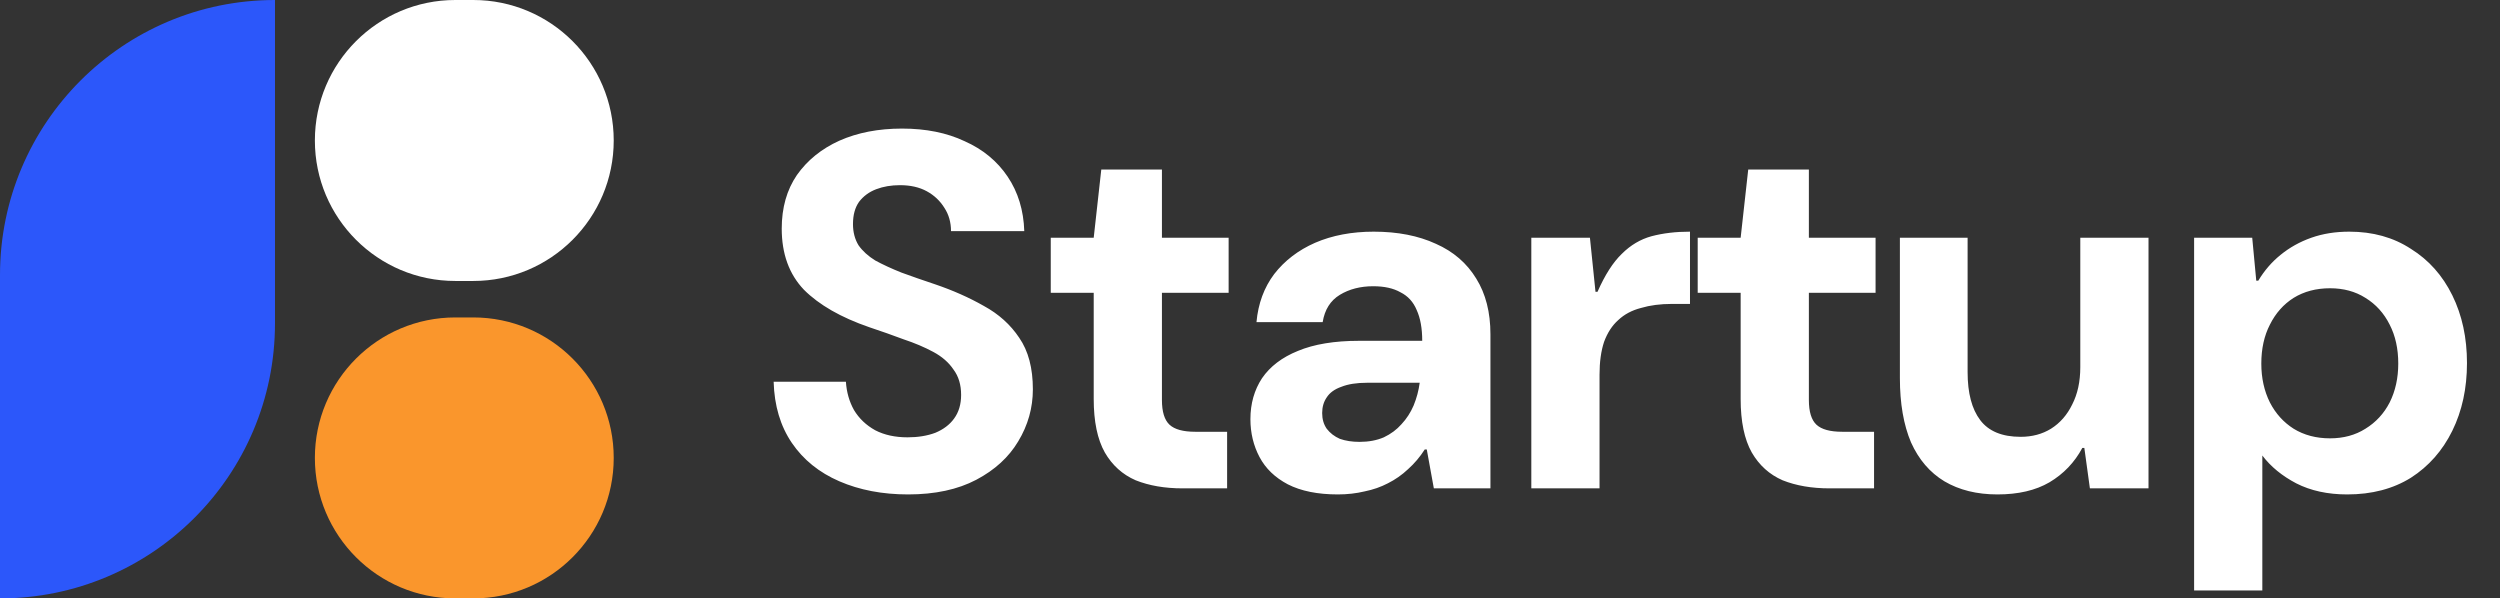 <svg width="188" height="45" viewBox="0 0 188 45" fill="none" xmlns="http://www.w3.org/2000/svg">
<rect x="0" y="0" width="188" height="45" fill="#333333" stroke="none"/>
<path d="M68.286 37.181C66.361 37.181 64.638 36.851 63.118 36.193C61.598 35.534 60.408 34.571 59.546 33.305C58.685 32.038 58.229 30.505 58.178 28.707H63.612C63.663 29.492 63.866 30.201 64.22 30.835C64.6 31.468 65.132 31.975 65.816 32.355C66.5 32.709 67.311 32.887 68.248 32.887C69.034 32.887 69.73 32.773 70.338 32.545C70.946 32.291 71.415 31.937 71.744 31.481C72.099 30.999 72.276 30.404 72.276 29.695C72.276 28.935 72.086 28.301 71.706 27.795C71.352 27.263 70.845 26.819 70.186 26.465C69.528 26.11 68.78 25.793 67.944 25.515C67.134 25.211 66.272 24.907 65.36 24.603C63.232 23.868 61.598 22.931 60.458 21.791C59.344 20.625 58.786 19.093 58.786 17.193C58.786 15.622 59.166 14.279 59.926 13.165C60.712 12.05 61.776 11.189 63.118 10.581C64.486 9.973 66.057 9.669 67.83 9.669C69.629 9.669 71.2 9.985 72.542 10.619C73.91 11.227 74.987 12.113 75.772 13.279C76.558 14.444 76.976 15.812 77.026 17.383H71.516C71.516 16.724 71.352 16.141 71.022 15.635C70.693 15.103 70.25 14.685 69.692 14.381C69.135 14.077 68.464 13.925 67.678 13.925C67.02 13.925 66.424 14.026 65.892 14.229C65.36 14.431 64.93 14.748 64.6 15.179C64.296 15.609 64.144 16.167 64.144 16.851C64.144 17.459 64.284 17.991 64.562 18.447C64.866 18.877 65.284 19.257 65.816 19.587C66.374 19.891 67.032 20.195 67.792 20.499C68.552 20.777 69.388 21.069 70.3 21.373C71.643 21.829 72.872 22.373 73.986 23.007C75.101 23.615 75.988 24.413 76.646 25.401C77.33 26.389 77.672 27.681 77.672 29.277C77.672 30.67 77.305 31.975 76.57 33.191C75.861 34.381 74.81 35.344 73.416 36.079C72.023 36.813 70.313 37.181 68.286 37.181ZM88.935 36.725C87.592 36.725 86.414 36.522 85.401 36.117C84.413 35.686 83.64 34.989 83.083 34.027C82.526 33.039 82.247 31.696 82.247 29.999V22.019H79.017V17.877H82.247L82.817 12.747H87.377V17.877H92.393V22.019H87.377V30.075C87.377 30.961 87.567 31.582 87.947 31.937C88.327 32.291 88.973 32.469 89.885 32.469H92.279V36.725H88.935ZM100.605 37.181C99.085 37.181 97.831 36.927 96.843 36.421C95.881 35.914 95.171 35.23 94.715 34.369C94.259 33.507 94.031 32.557 94.031 31.519C94.031 30.353 94.323 29.327 94.905 28.441C95.513 27.554 96.413 26.87 97.603 26.389C98.819 25.882 100.352 25.629 102.201 25.629H106.951C106.951 24.691 106.812 23.919 106.533 23.311C106.28 22.703 105.875 22.259 105.317 21.981C104.785 21.677 104.101 21.525 103.265 21.525C102.303 21.525 101.467 21.74 100.757 22.171C100.048 22.601 99.617 23.285 99.465 24.223H94.487C94.614 22.829 95.057 21.626 95.817 20.613C96.603 19.599 97.629 18.814 98.895 18.257C100.187 17.699 101.657 17.421 103.303 17.421C105.102 17.421 106.66 17.725 107.977 18.333C109.295 18.915 110.308 19.789 111.017 20.955C111.727 22.095 112.081 23.488 112.081 25.135V36.725H107.825L107.293 33.799H107.141C106.787 34.356 106.369 34.85 105.887 35.281C105.431 35.711 104.925 36.066 104.367 36.345C103.835 36.623 103.253 36.826 102.619 36.953C101.986 37.105 101.315 37.181 100.605 37.181ZM102.239 33.229C102.923 33.229 103.531 33.115 104.063 32.887C104.595 32.633 105.039 32.304 105.393 31.899C105.773 31.493 106.077 31.025 106.305 30.493C106.533 29.935 106.685 29.365 106.761 28.783H102.809C102.024 28.783 101.378 28.884 100.871 29.087C100.365 29.264 99.997 29.53 99.769 29.885C99.541 30.214 99.427 30.607 99.427 31.063C99.427 31.519 99.541 31.911 99.769 32.241C100.023 32.57 100.352 32.823 100.757 33.001C101.188 33.153 101.682 33.229 102.239 33.229ZM115.155 36.725V17.877H119.563L119.981 21.943H120.133C120.691 20.676 121.299 19.726 121.957 19.093C122.616 18.434 123.363 17.991 124.199 17.763C125.061 17.535 126.023 17.421 127.087 17.421V22.855H125.719C124.858 22.855 124.085 22.956 123.401 23.159C122.717 23.336 122.147 23.64 121.691 24.071C121.235 24.476 120.881 25.021 120.627 25.705C120.399 26.389 120.285 27.212 120.285 28.175V36.725H115.155ZM137.585 36.725C136.243 36.725 135.065 36.522 134.051 36.117C133.063 35.686 132.291 34.989 131.733 34.027C131.176 33.039 130.897 31.696 130.897 29.999V22.019H127.667V17.877H130.897L131.467 12.747H136.027V17.877H141.043V22.019H136.027V30.075C136.027 30.961 136.217 31.582 136.597 31.937C136.977 32.291 137.623 32.469 138.535 32.469H140.929V36.725H137.585ZM150.206 37.181C148.66 37.181 147.33 36.851 146.216 36.193C145.126 35.534 144.29 34.559 143.708 33.267C143.15 31.949 142.872 30.341 142.872 28.441V17.877H147.964V27.985C147.964 29.555 148.28 30.759 148.914 31.595C149.547 32.431 150.56 32.849 151.954 32.849C152.815 32.849 153.575 32.646 154.234 32.241C154.918 31.81 155.45 31.202 155.83 30.417C156.235 29.631 156.438 28.694 156.438 27.605V17.877H161.568V36.725H157.16L156.742 33.685H156.59C156.007 34.774 155.184 35.635 154.12 36.269C153.081 36.877 151.776 37.181 150.206 37.181ZM164.997 44.401V17.877H169.367L169.671 21.107H169.823C170.279 20.347 170.836 19.701 171.495 19.169C172.179 18.611 172.952 18.181 173.813 17.877C174.674 17.573 175.624 17.421 176.663 17.421C178.436 17.421 179.982 17.851 181.299 18.713C182.642 19.549 183.68 20.714 184.415 22.209C185.15 23.703 185.517 25.401 185.517 27.301C185.517 29.201 185.15 30.898 184.415 32.393C183.68 33.887 182.642 35.065 181.299 35.927C179.956 36.763 178.36 37.181 176.511 37.181C175.042 37.181 173.762 36.902 172.673 36.345C171.609 35.787 170.76 35.091 170.127 34.255V44.401H164.997ZM175.219 32.963C176.232 32.963 177.119 32.722 177.879 32.241C178.664 31.759 179.272 31.101 179.703 30.265C180.134 29.403 180.349 28.428 180.349 27.339C180.349 26.224 180.134 25.249 179.703 24.413C179.272 23.551 178.664 22.88 177.879 22.399C177.119 21.917 176.232 21.677 175.219 21.677C174.18 21.677 173.268 21.917 172.483 22.399C171.723 22.88 171.128 23.551 170.697 24.413C170.266 25.249 170.051 26.224 170.051 27.339C170.051 28.428 170.266 29.403 170.697 30.265C171.128 31.101 171.723 31.759 172.483 32.241C173.268 32.722 174.18 32.963 175.219 32.963Z" fill="white"/>
<path d="M0 20.679C0 9.258 9.258 0 20.679 0V0V24.321C20.679 35.742 11.421 45 0 45V45V20.679Z" fill="#2C57FA"/>
<path d="M23.679 10.565C23.679 4.73 28.409 0 34.243 0H35.588C41.422 0 46.152 4.73 46.152 10.565V10.565C46.152 16.399 41.422 21.129 35.588 21.129H34.243C28.409 21.129 23.679 16.399 23.679 10.565V10.565Z" fill="white"/>
<path d="M23.679 34.435C23.679 28.601 28.409 23.871 34.243 23.871H35.588C41.422 23.871 46.152 28.601 46.152 34.435V34.435C46.152 40.27 41.422 45 35.588 45H34.243C28.409 45 23.679 40.27 23.679 34.435V34.435Z" fill="#FA962C"/>
</svg>
